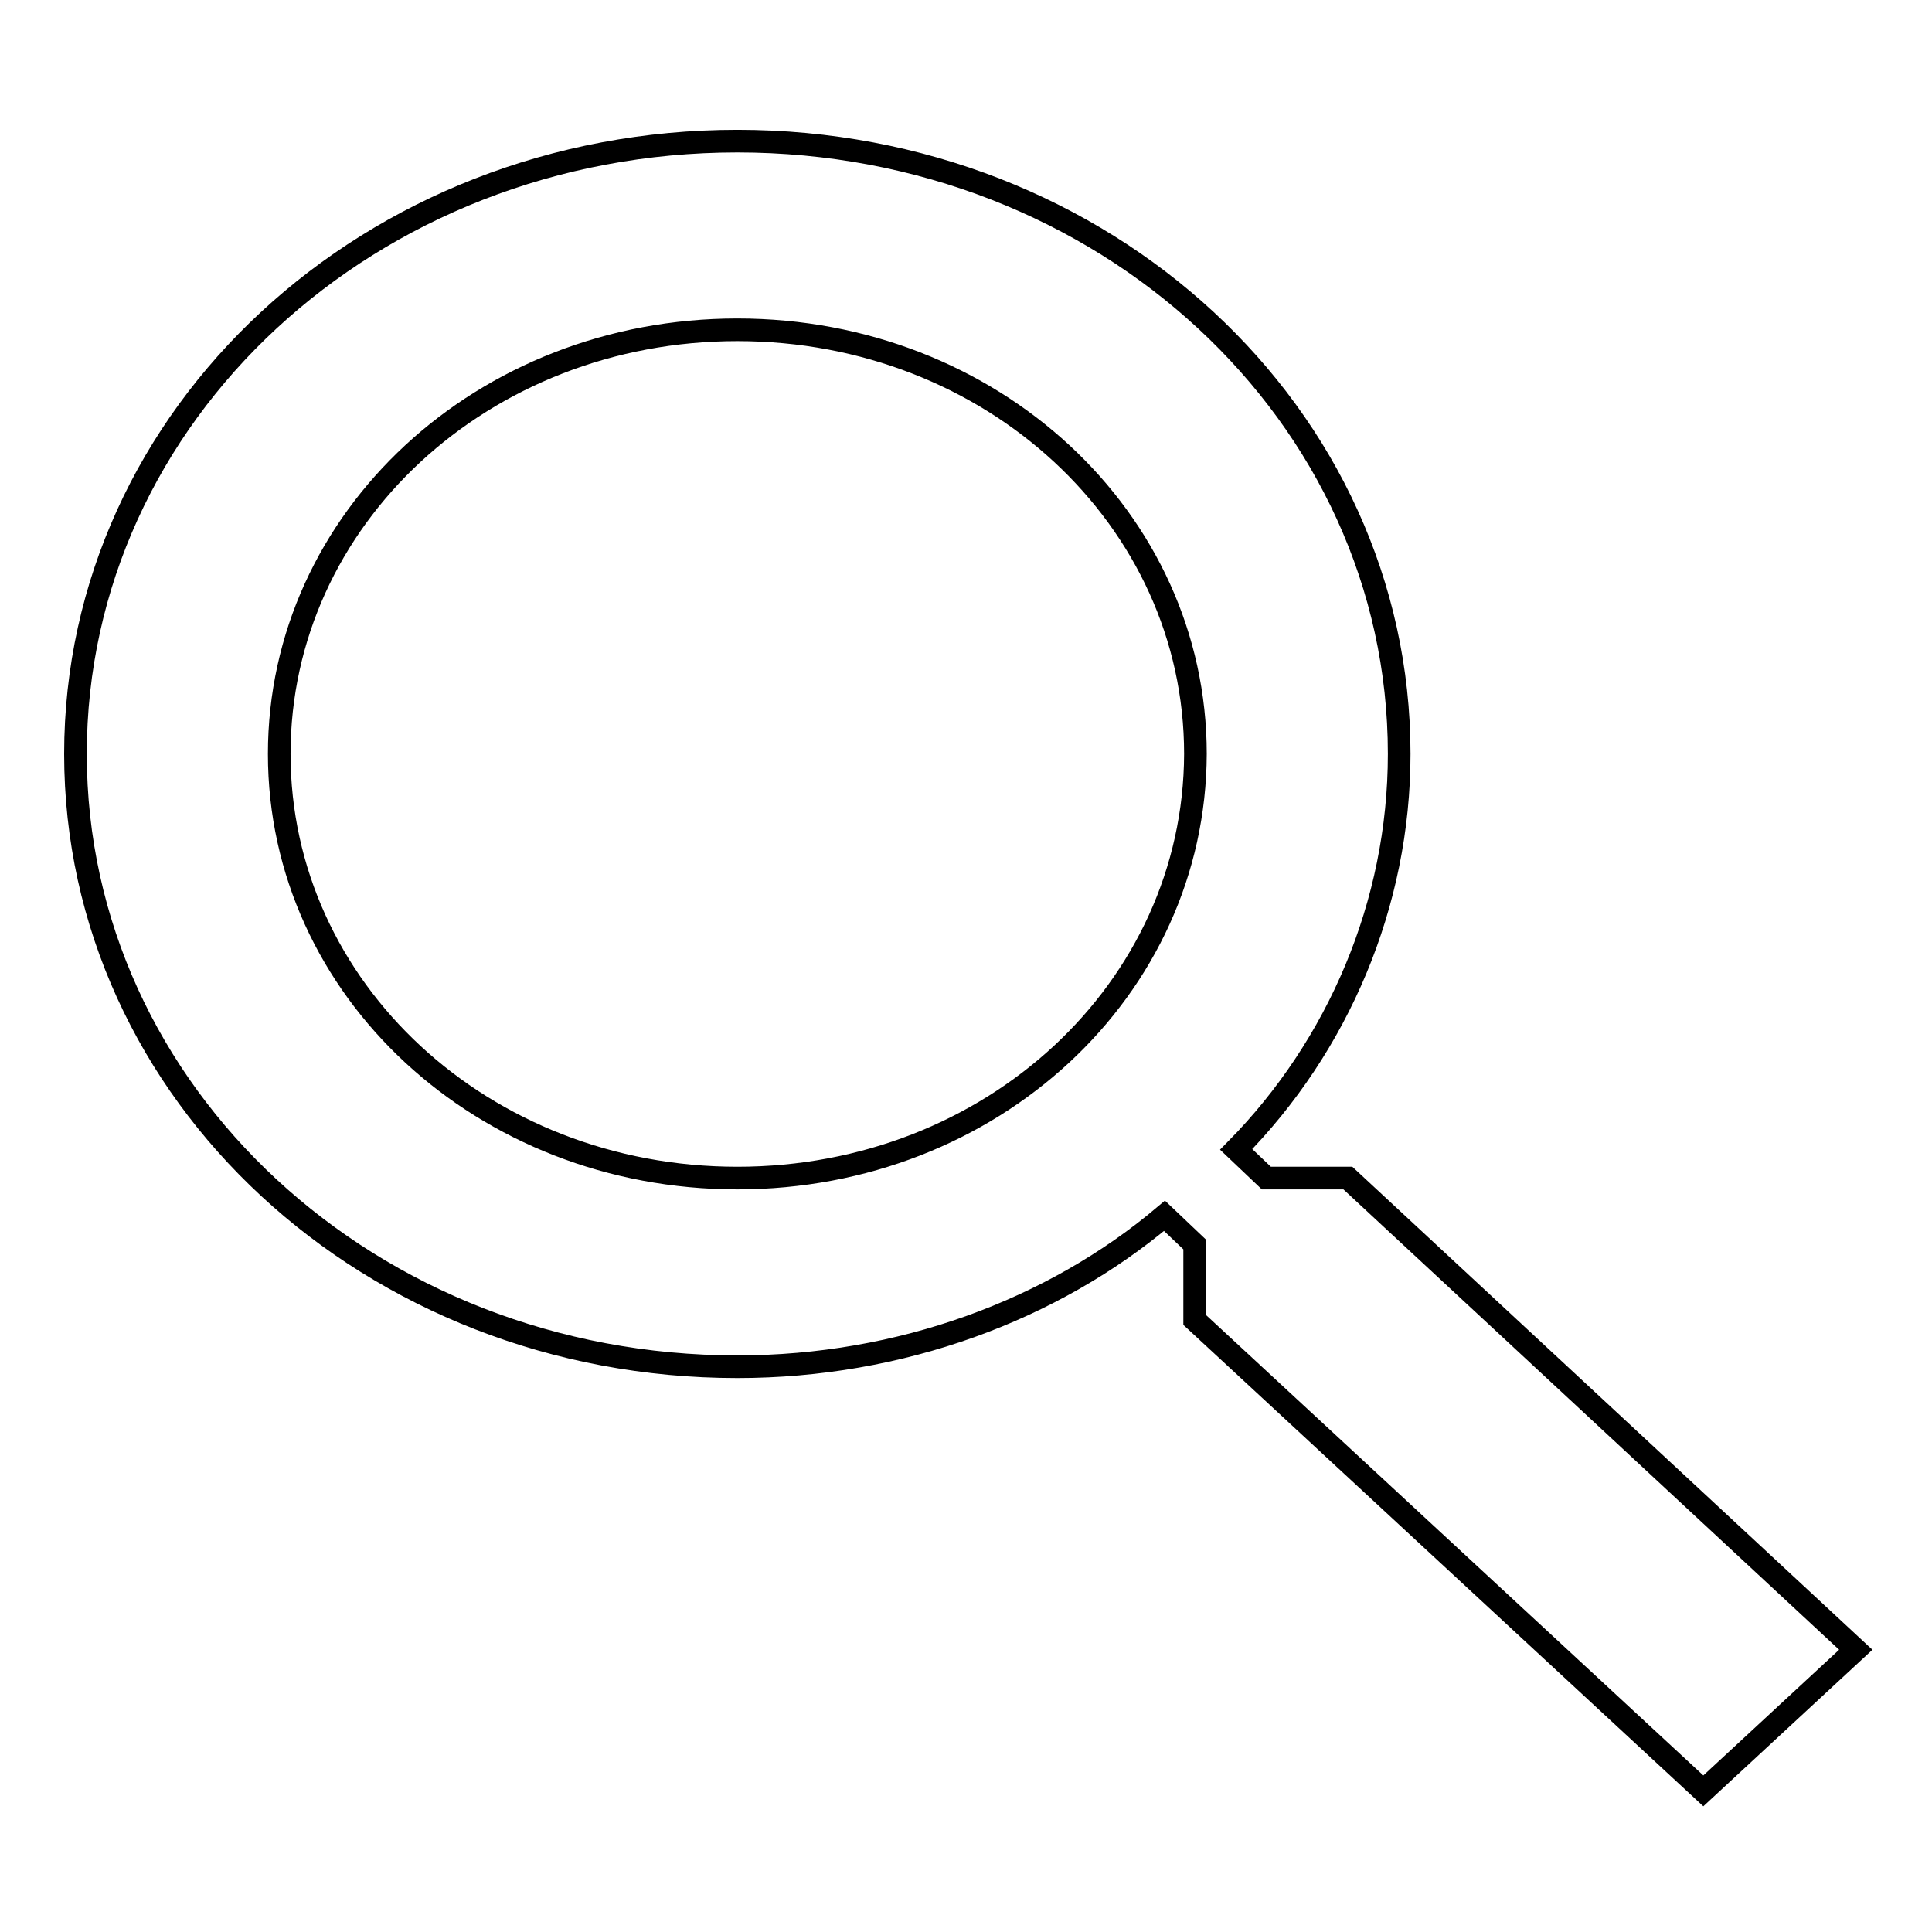 <?xml version="1.0" encoding="utf-8"?>
<!-- Svg Vector Icons : http://www.onlinewebfonts.com/icon -->
<!DOCTYPE svg PUBLIC "-//W3C//DTD SVG 1.1//EN" "http://www.w3.org/Graphics/SVG/1.1/DTD/svg11.dtd">
<svg version="1.1" xmlns="http://www.w3.org/2000/svg" xmlns:xlink="http://www.w3.org/1999/xlink" x="0px" y="0px" viewBox="0 0 256 256" enable-background="new 0 0 256 256" xml:space="preserve">
<g><g><path stroke-width="3" fill-opacity="0" stroke="#000000"  d="M178.6,156.1h-10.8l-4-3.8c13.5-13.7,21.6-32.5,21.6-52.4c0-45-39.1-81.2-87.7-81.2C49.1,18.7,10,54.9,10,99.9c0,45,39.1,81.2,87.7,81.2c21.6,0,41.8-7.5,56.6-20l4,3.8v10l67.4,62.4l20.2-18.7L178.6,156.1L178.6,156.1z M97.7,156.1c-33.7,0-60.7-25-60.7-56.2c0-31.2,27-56.2,60.7-56.2c33.7,0,60.7,25,60.7,56.2C158.3,131.1,131.4,156.1,97.7,156.1L97.7,156.1z"/></g></g>
</svg>